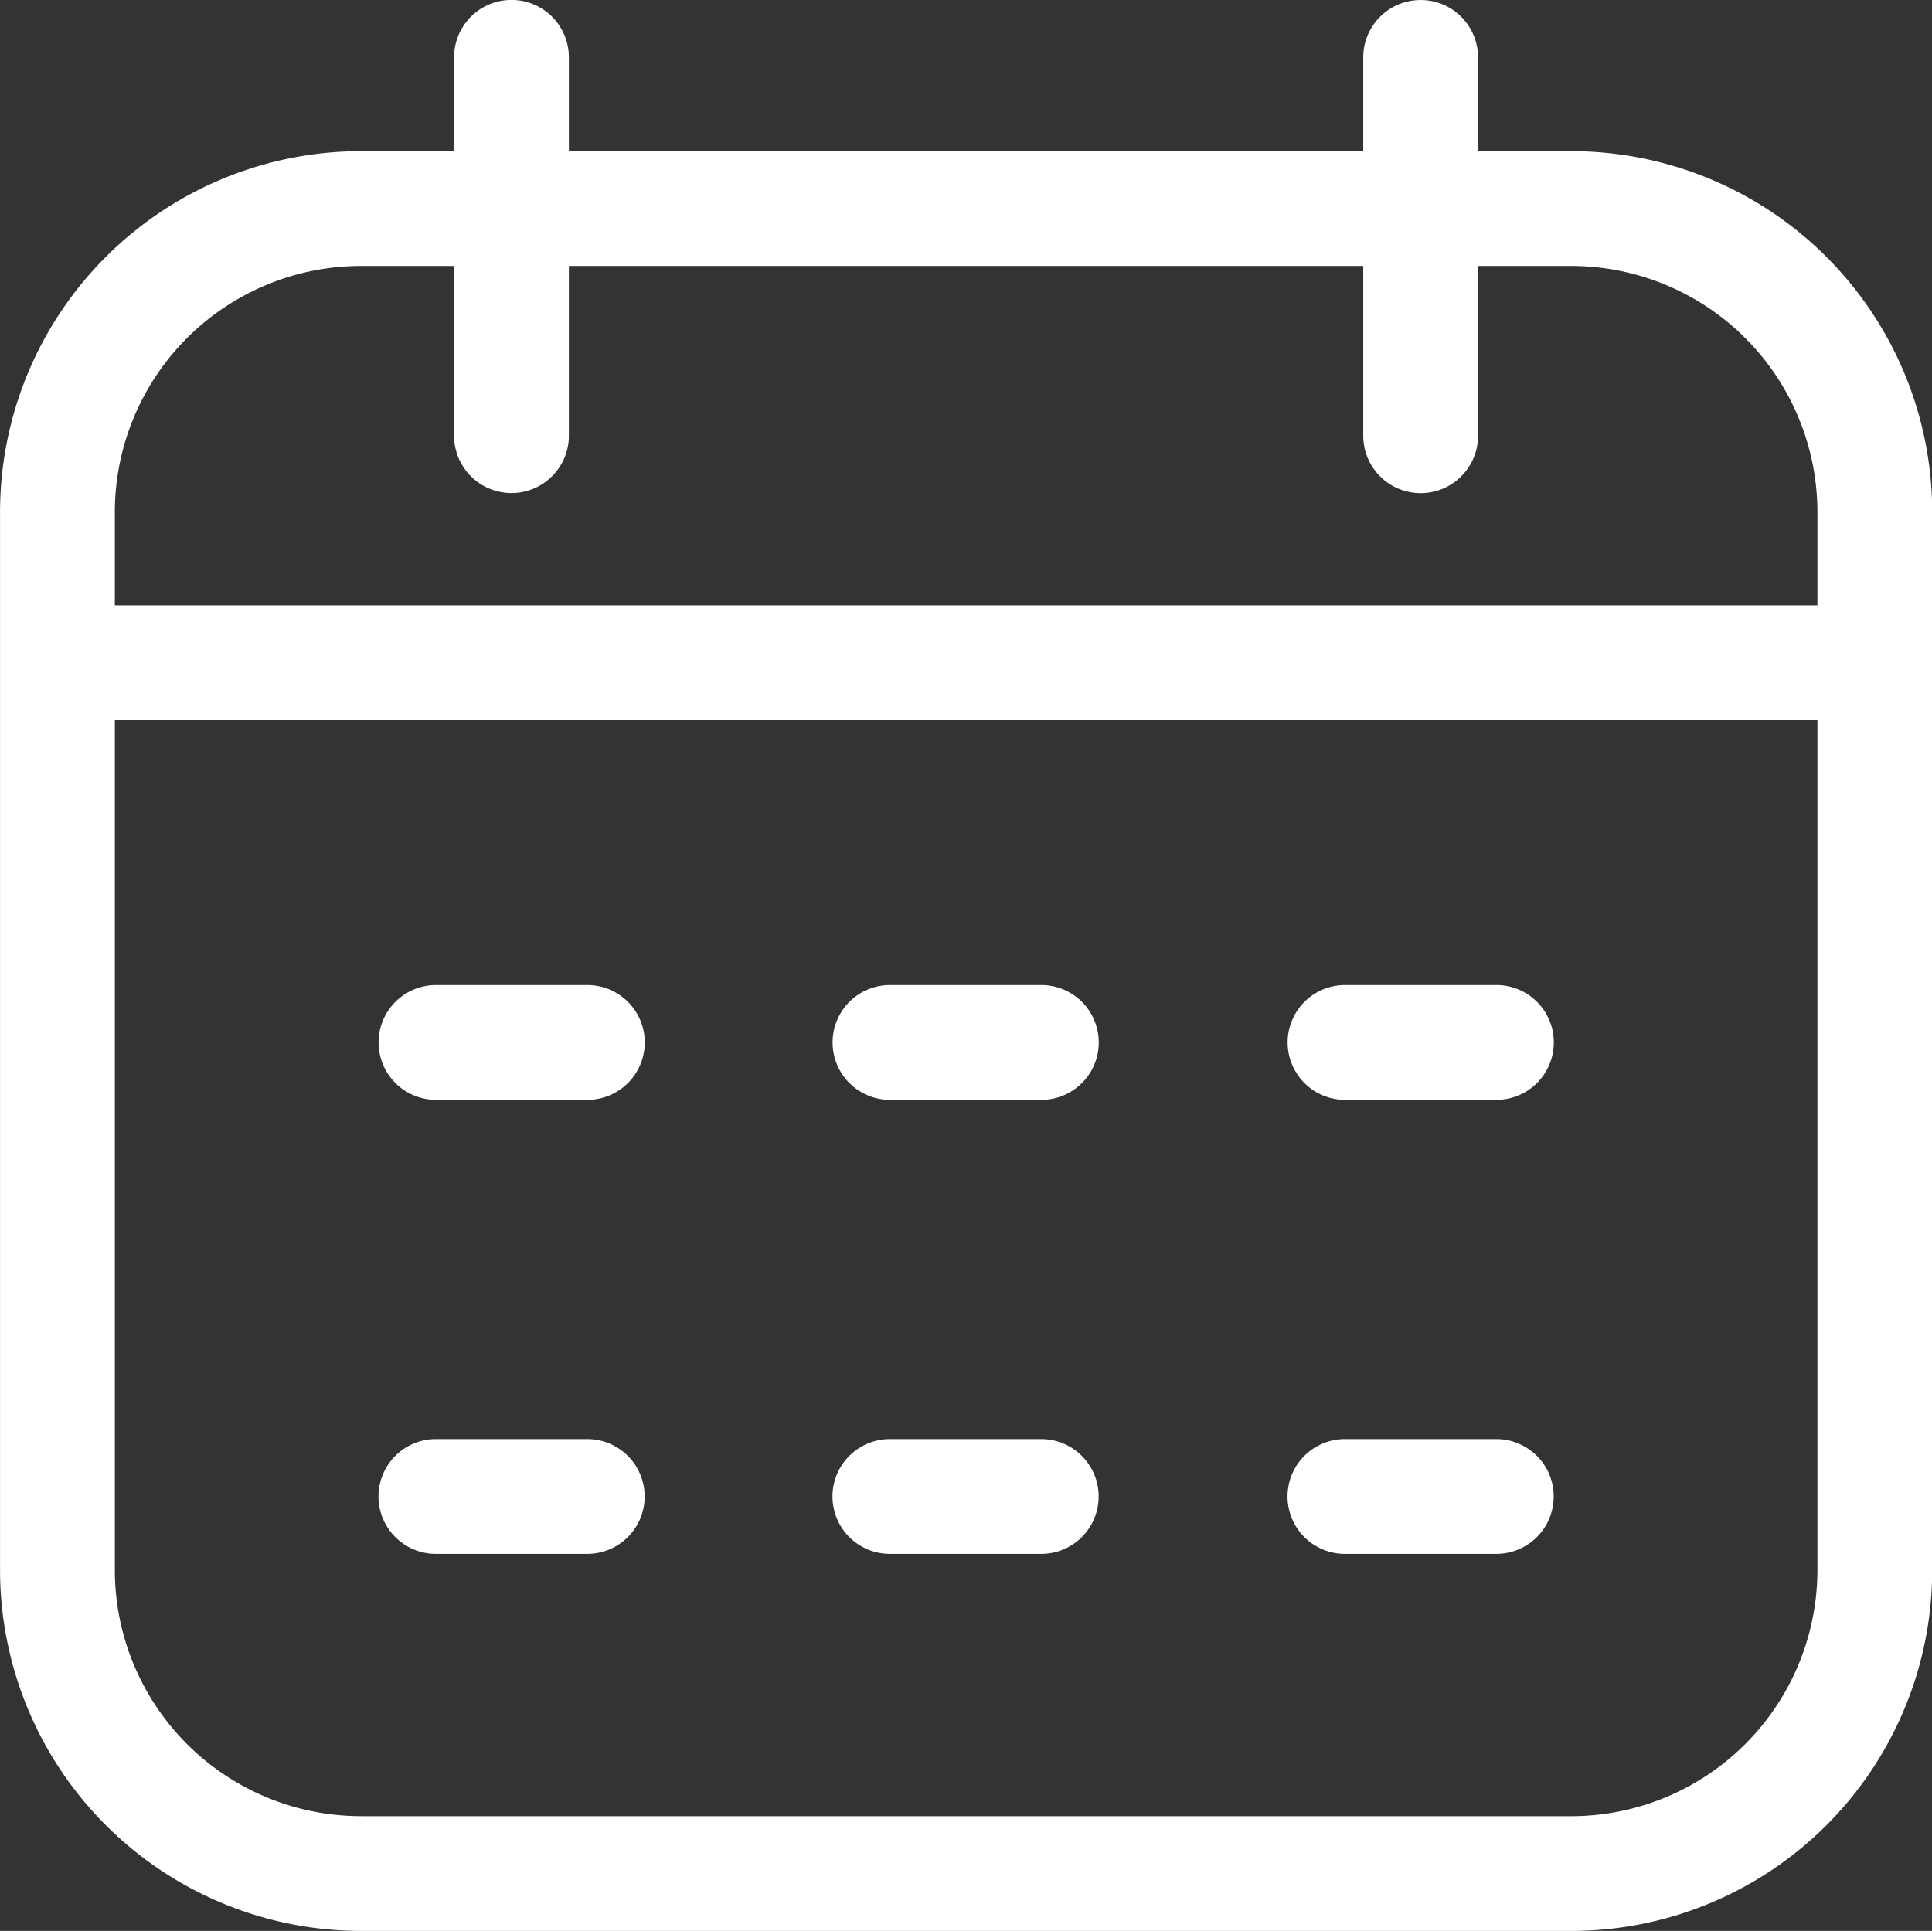 <svg xmlns="http://www.w3.org/2000/svg" width="89.703" height="89.663" viewBox="0 0 89.703 89.663">
  <rect x="0" y="0" width="89.703" height="89.663" fill="#333333" stroke="none"/>
  <g id="g205" transform="translate(175.895 348.143)">
    <path id="path207" d="M-249.791-431.842h7.028m14.1,0h7.028m-49.235,0h7.028m14.056-21.083h7.028m14.1,0h7.028m-49.235,0h7.028m-24.6-17.629h84.373m-70.277,56.222h56.181a14.1,14.1,0,0,0,14.1-14.1v-49.113a14.1,14.1,0,0,0-14.1-14.1h-56.181a14.1,14.1,0,0,0-14.1,14.1v49.113A14.1,14.1,0,0,0-274.347-414.333Zm49.194-66.764v-17.569M-267.36-481.1v-17.569" transform="translate(115.213 153.188)" fill="none" stroke="#fff" stroke-linecap="round" stroke-linejoin="round" stroke-miterlimit="10" stroke-width="5.33"/>
  </g>
</svg>
